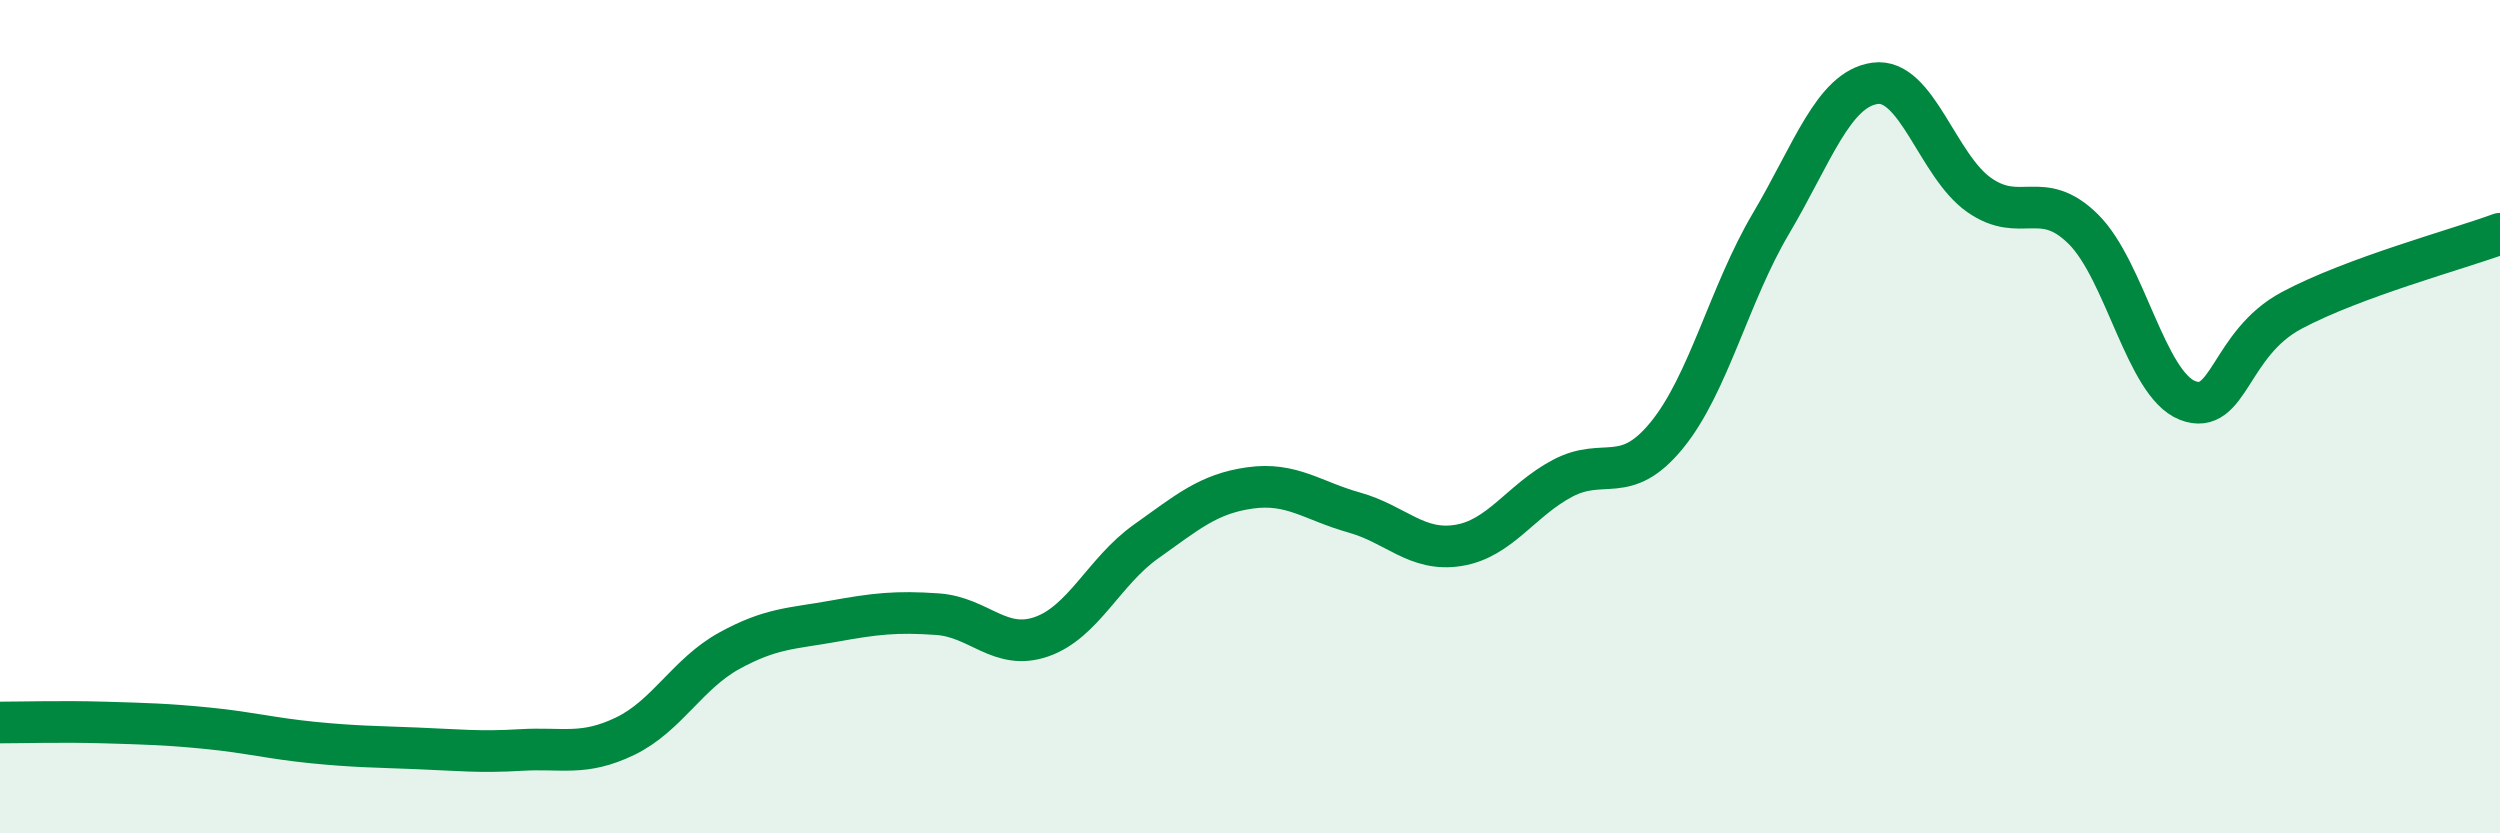 
    <svg width="60" height="20" viewBox="0 0 60 20" xmlns="http://www.w3.org/2000/svg">
      <path
        d="M 0,17.34 C 0.5,17.34 1.5,17.31 2.5,17.34 C 3.5,17.37 4,17.38 5,17.48 C 6,17.58 6.5,17.72 7.5,17.82 C 8.5,17.92 9,17.92 10,17.96 C 11,18 11.5,18.06 12.5,18 C 13.5,17.94 14,18.15 15,17.67 C 16,17.19 16.5,16.17 17.5,15.62 C 18.5,15.07 19,15.09 20,14.91 C 21,14.73 21.5,14.67 22.5,14.74 C 23.5,14.81 24,15.63 25,15.28 C 26,14.93 26.5,13.71 27.5,13 C 28.5,12.29 29,11.85 30,11.71 C 31,11.57 31.5,12.02 32.5,12.3 C 33.5,12.58 34,13.25 35,13.09 C 36,12.93 36.5,12.01 37.5,11.48 C 38.5,10.95 39,11.67 40,10.45 C 41,9.23 41.5,7.06 42.5,5.37 C 43.5,3.68 44,2.14 45,2 C 46,1.86 46.5,3.98 47.5,4.68 C 48.5,5.38 49,4.51 50,5.5 C 51,6.49 51.5,9.22 52.5,9.61 C 53.5,10 53.5,8.25 55,7.45 C 56.5,6.65 59,5.98 60,5.61L60 20L0 20Z"
        fill="#008740"
        opacity="0.1"
        stroke-linecap="round"
        stroke-linejoin="round"
      />
      <path
        d="M 0,17.34 C 0.5,17.34 1.5,17.31 2.5,17.34 C 3.5,17.37 4,17.38 5,17.48 C 6,17.58 6.5,17.72 7.5,17.82 C 8.5,17.92 9,17.92 10,17.96 C 11,18 11.5,18.06 12.5,18 C 13.5,17.94 14,18.15 15,17.67 C 16,17.19 16.5,16.17 17.5,15.62 C 18.5,15.07 19,15.09 20,14.91 C 21,14.73 21.5,14.67 22.5,14.74 C 23.5,14.81 24,15.63 25,15.28 C 26,14.93 26.5,13.71 27.5,13 C 28.5,12.29 29,11.85 30,11.71 C 31,11.57 31.5,12.02 32.5,12.3 C 33.5,12.58 34,13.25 35,13.09 C 36,12.93 36.5,12.01 37.5,11.48 C 38.5,10.95 39,11.67 40,10.45 C 41,9.23 41.5,7.06 42.5,5.37 C 43.5,3.68 44,2.14 45,2 C 46,1.86 46.5,3.98 47.5,4.68 C 48.5,5.38 49,4.51 50,5.5 C 51,6.49 51.5,9.22 52.5,9.61 C 53.5,10 53.5,8.25 55,7.45 C 56.5,6.65 59,5.98 60,5.61"
        stroke="#008740"
        stroke-width="1"
        fill="none"
        stroke-linecap="round"
        stroke-linejoin="round"
      />
    </svg>
  